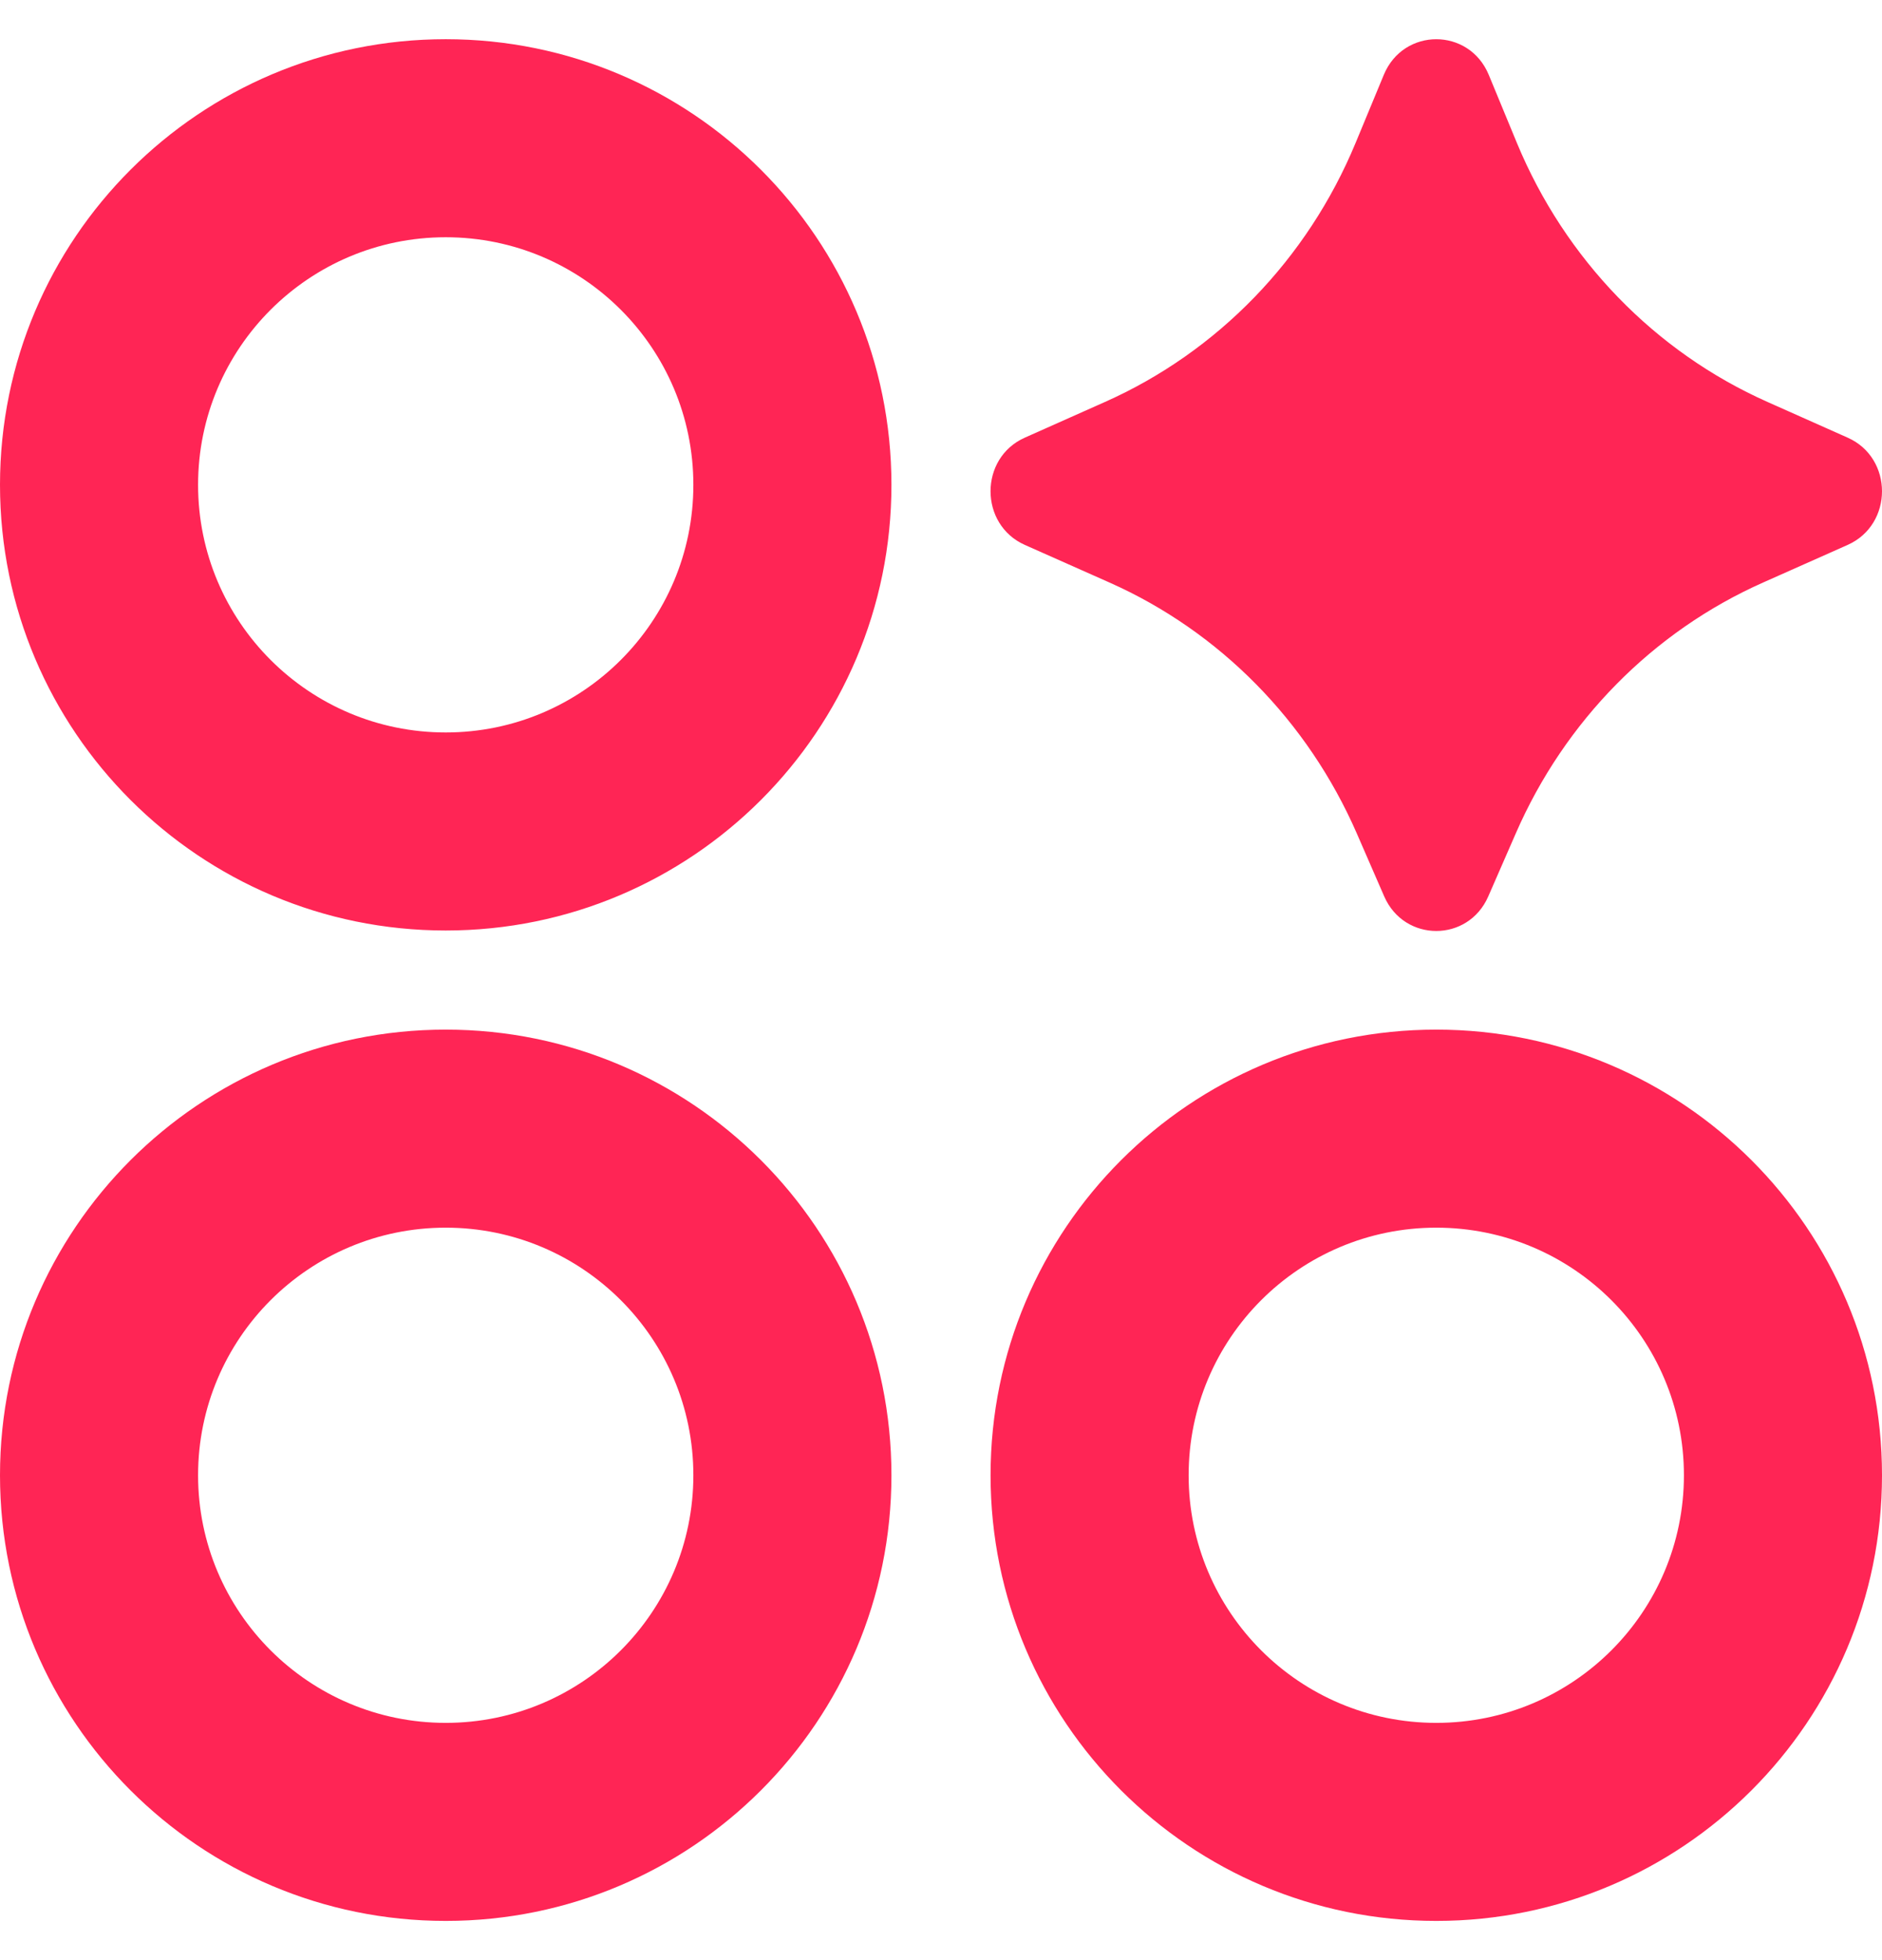<svg width="24" height="25" viewBox="0 0 24 25" fill="none" xmlns="http://www.w3.org/2000/svg">
<path d="M0 6.184C0 9.324 2.545 11.868 5.684 11.868C8.824 11.868 11.368 9.324 11.368 6.184C11.368 3.045 8.824 0.5 5.684 0.5C2.545 0.5 0 3.045 0 6.184ZM0 18.816C0 21.955 2.545 24.5 5.684 24.5C8.824 24.5 11.368 21.955 11.368 18.816C11.368 15.677 8.824 13.132 5.684 13.132C2.545 13.132 0 15.677 0 18.816ZM12.632 18.816C12.632 21.955 15.177 24.5 18.316 24.5C21.455 24.5 24 21.955 24 18.816C24 15.677 21.455 13.132 18.316 13.132C15.177 13.132 12.632 15.677 12.632 18.816ZM8.842 6.184C8.842 7.928 7.428 9.342 5.684 9.342C3.94 9.342 2.526 7.928 2.526 6.184C2.526 4.44 3.94 3.026 5.684 3.026C7.428 3.026 8.842 4.44 8.842 6.184ZM8.842 18.816C8.842 20.56 7.428 21.974 5.684 21.974C3.94 21.974 2.526 20.56 2.526 18.816C2.526 17.072 3.94 15.658 5.684 15.658C7.428 15.658 8.842 17.072 8.842 18.816ZM21.474 18.816C21.474 20.56 20.06 21.974 18.316 21.974C16.572 21.974 15.158 20.56 15.158 18.816C15.158 17.072 16.572 15.658 18.316 15.658C20.06 15.658 21.474 17.072 21.474 18.816ZM18.979 11.433L19.33 10.629C19.954 9.196 21.079 8.054 22.483 7.43L23.562 6.95C24.146 6.69 24.146 5.841 23.562 5.582L22.543 5.128C21.103 4.488 19.958 3.305 19.344 1.823L18.985 0.954C18.734 0.349 17.898 0.349 17.647 0.954L17.287 1.823C16.673 3.305 15.528 4.488 14.088 5.128L13.069 5.582C12.486 5.841 12.486 6.69 13.069 6.95L14.149 7.43C15.553 8.054 16.677 9.196 17.302 10.629L17.652 11.433C17.909 12.021 18.723 12.021 18.979 11.433Z" fill="#FF2555"/>
</svg>
